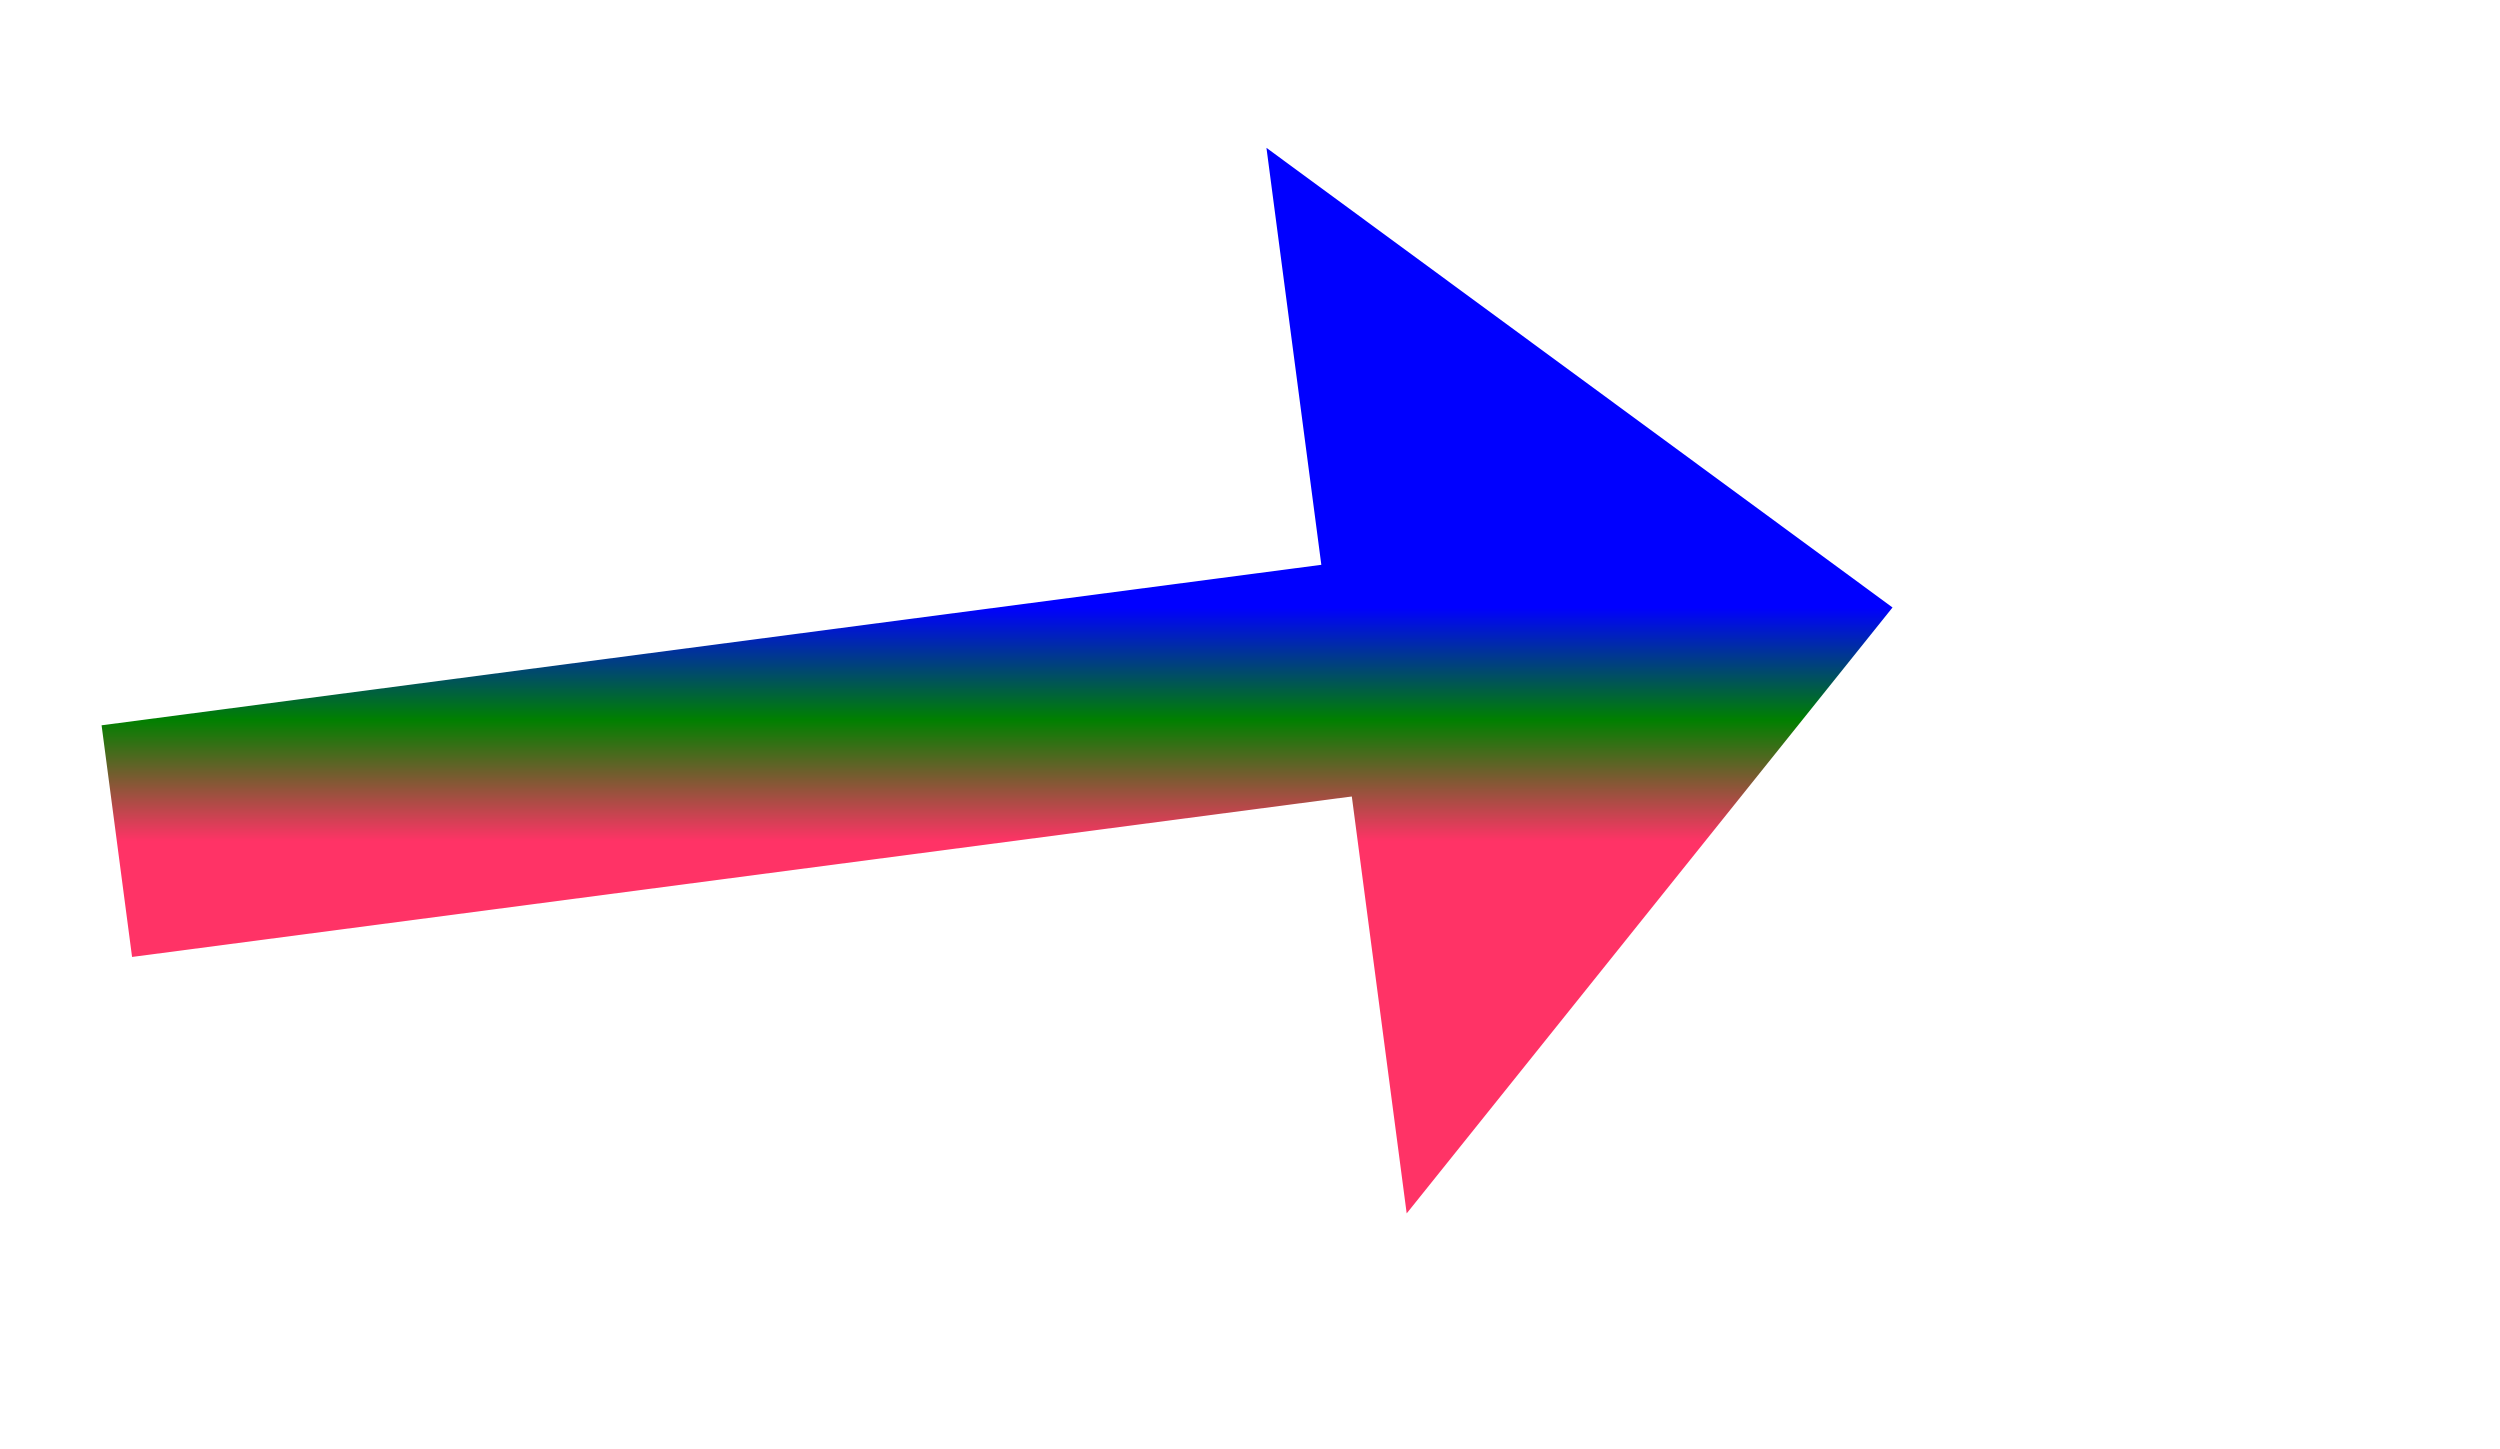 ﻿<?xml version="1.0" encoding="utf-8"?>
<svg version="1.1" xmlns:xlink="http://www.w3.org/1999/xlink" width="53.5px" height="31px" xmlns="http://www.w3.org/2000/svg">
  <defs>
    <linearGradient gradientUnits="userSpaceOnUse" x1="19" y1="0" x2="19" y2="5" id="LinearGradient207">
      <stop id="Stop208" stop-color="#0000ff" offset="0" />
      <stop id="Stop209" stop-color="#008000" offset="0.48" />
      <stop id="Stop210" stop-color="#ff3366" offset="1" />
    </linearGradient>
    <linearGradient gradientUnits="userSpaceOnUse" x1="19" y1="0" x2="19" y2="5" id="LinearGradient211">
      <stop id="Stop212" stop-color="#0000ff" offset="0" />
      <stop id="Stop213" stop-color="#008000" offset="0.48" />
      <stop id="Stop214" stop-color="#ff3366" offset="1" />
    </linearGradient>
  </defs>
  <g transform="matrix(1 0 0 1 -1082.5 -3319 )">
    <path d="M 0 5  L 29.077 1.174  " stroke-width="5" stroke="url(#LinearGradient207)" fill="none" transform="matrix(1 0 0 1 1085 3332 )" />
    <path d="M 27.603 12.967  L 38 0  L 24.602 -9.836  L 27.603 12.967  Z " fill-rule="nonzero" fill="url(#LinearGradient211)" stroke="none" transform="matrix(1 0 0 1 1085 3332 )" />
  </g>
</svg>
